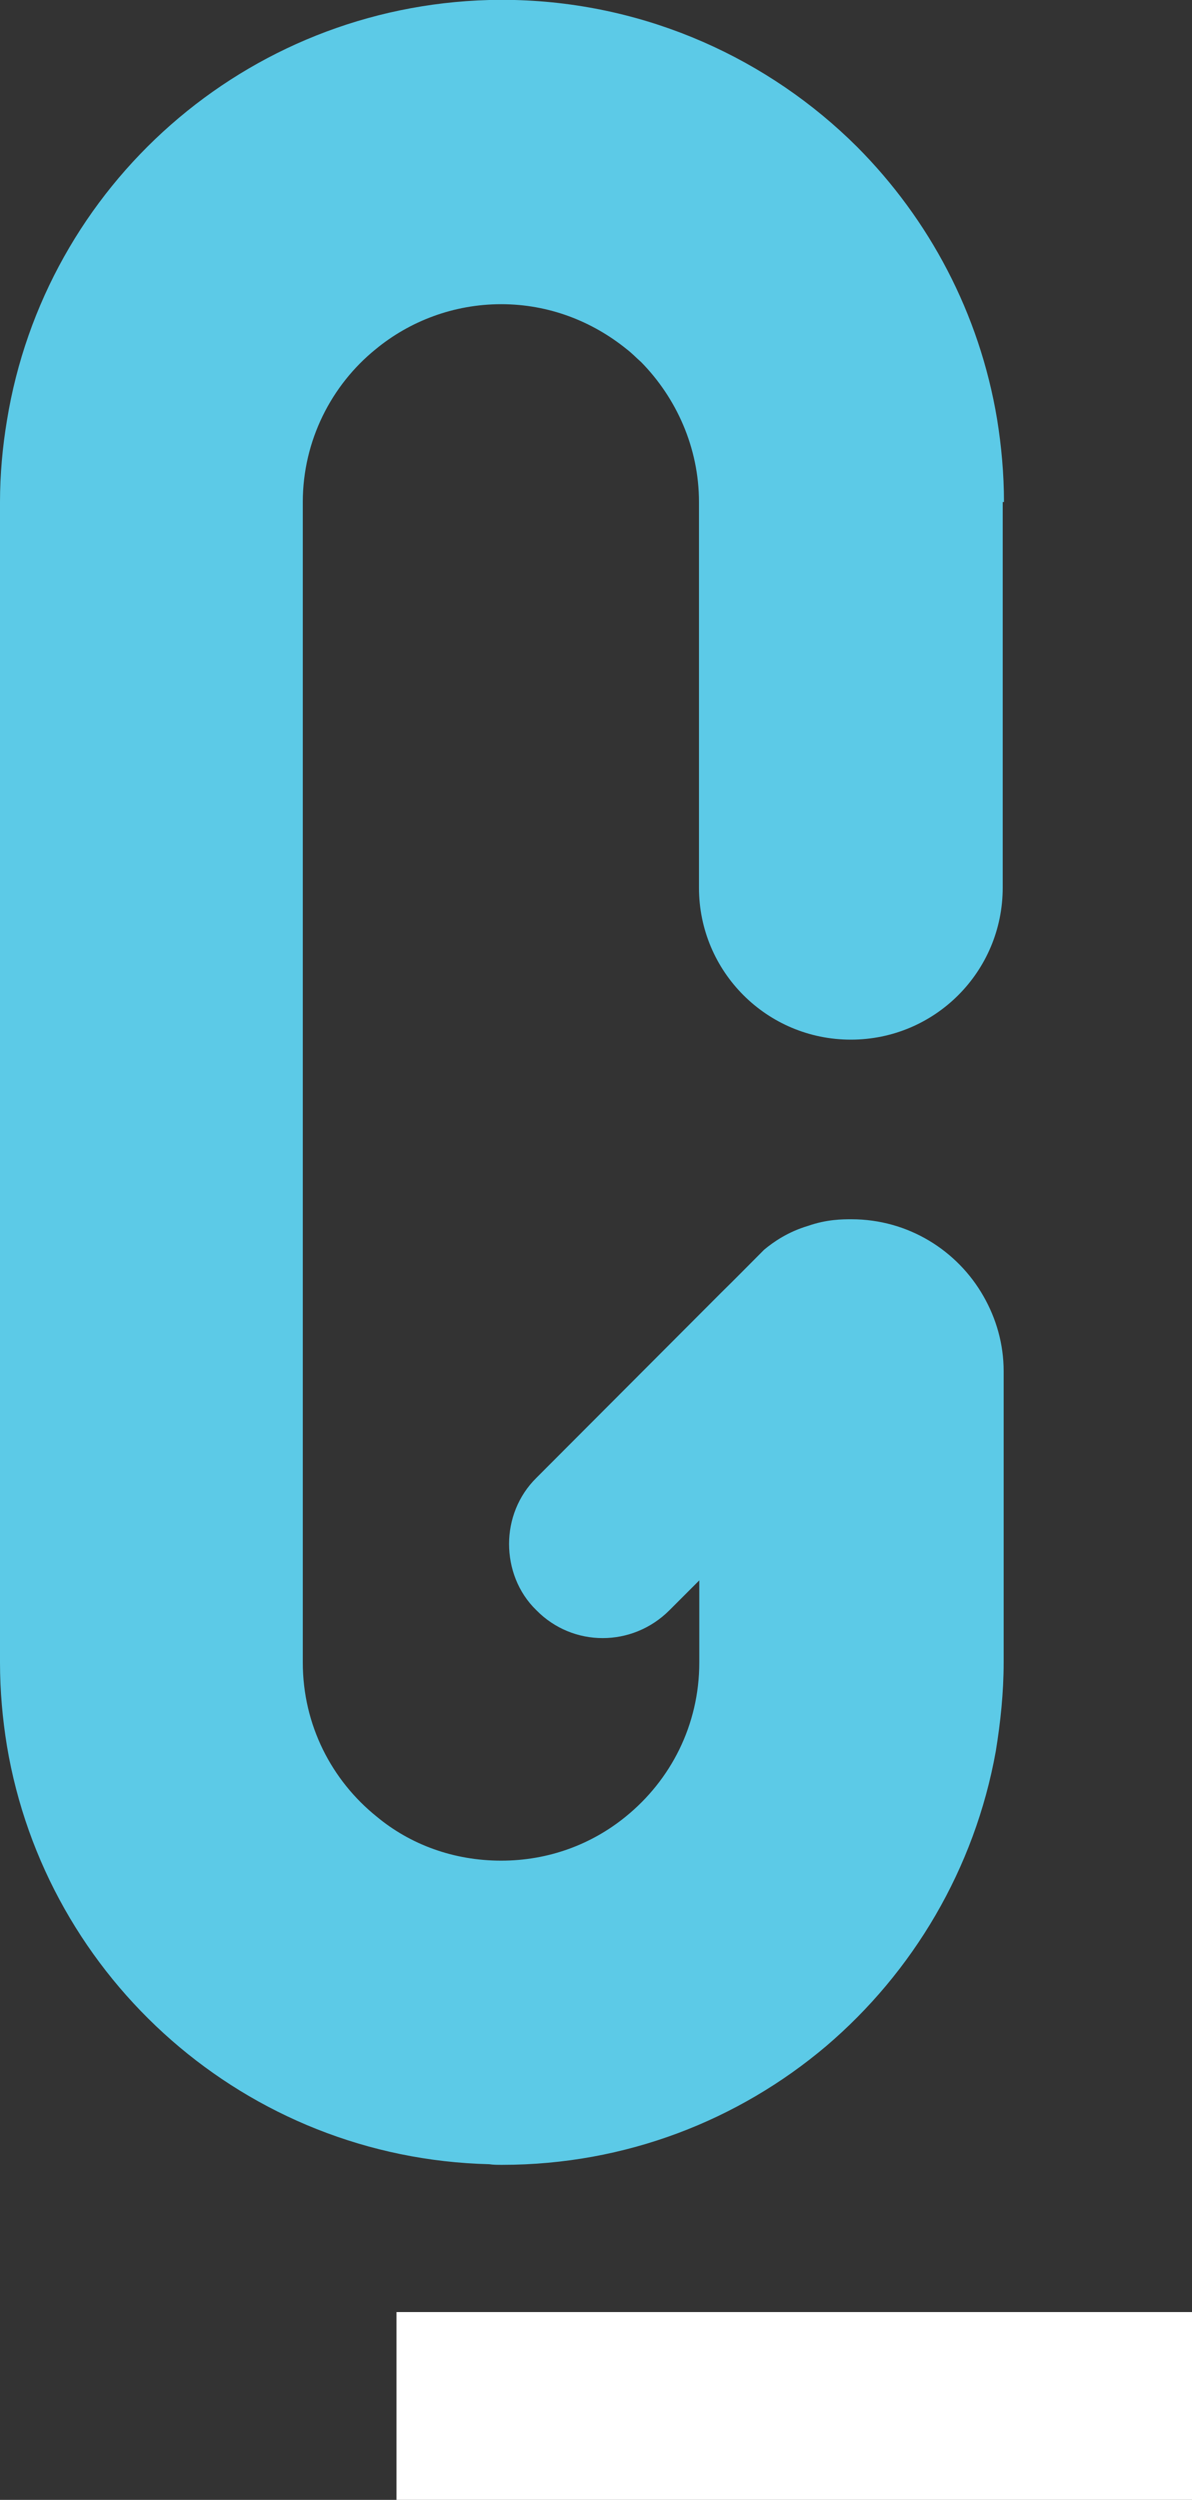 <svg xmlns="http://www.w3.org/2000/svg" version="1.1" xmlns:xlink="http://www.w3.org/1999/xlink" xmlns:svgjs="http://svgjs.dev/svgjs" width="37.91" height="79.47"><rect width="100%" height="100%" fill="#333333" stroke="none"/><svg id="SvgjsSvg1030" data-name="Layer 2" xmlns="http://www.w3.org/2000/svg" viewBox="0 0 37.91 79.47">
  <defs>
    <style>
      .cls-1 {
        fill: #fff;
      }

      .cls-2 {
        fill: #5ccae7;
      }
    </style>
  </defs>
  <g id="SvgjsG1029" data-name="Layer 2">
    <g id="SvgjsG1028" data-name="Layer 1-2">
      <g>
        <rect class="cls-1" x="12.61" y="73.5" width="25.3" height="5.97"></rect>
        <path class="cls-2" d="M31.89,15.96v12.26c0,2.67-2.16,4.83-4.83,4.83s-4.83-2.16-4.83-4.83v-12.26c0-1.73-.72-3.31-1.84-4.45-.16-.14-.3-.29-.46-.41-1.1-.89-2.48-1.43-3.99-1.43s-2.91.54-3.99,1.43c-1.41,1.14-2.32,2.91-2.32,4.86v36.89c0,1.99.92,3.75,2.35,4.9,1.07.89,2.45,1.4,3.96,1.4s2.88-.52,3.96-1.4c1.43-1.16,2.34-2.91,2.34-4.9v-2.61l-.95.95c-1.18,1.18-3.07,1.18-4.23,0-.59-.57-.87-1.35-.87-2.11s.29-1.53.87-2.1l5.87-5.88c.46-.45.91-.91,1.37-1.37.3-.25.76-.57,1.4-.76.6-.21,1.1-.21,1.38-.21,1.8,0,3.37.99,4.2,2.45.4.7.64,1.51.64,2.38v9.25c0,.97-.1,1.91-.25,2.83-.67,3.74-2.64,7.03-5.4,9.38-2.78,2.35-6.37,3.77-10.3,3.77-.14,0-.29,0-.41-.02-7.73-.19-14.1-5.88-15.34-13.3-.14-.86-.22-1.75-.22-2.65V15.96c0-.87.08-1.75.22-2.59C1.43,5.91,7.8.21,15.56,0h.81c4.24.11,8.09,1.88,10.89,4.67,2.29,2.3,3.89,5.29,4.45,8.65.14.86.22,1.75.22,2.64h-.04Z"></path>
      </g>
    </g>
  </g>
</svg><style>@media (prefers-color-scheme: light) { :root { filter: none; } }
@media (prefers-color-scheme: dark) { :root { filter: none; } }
</style></svg>